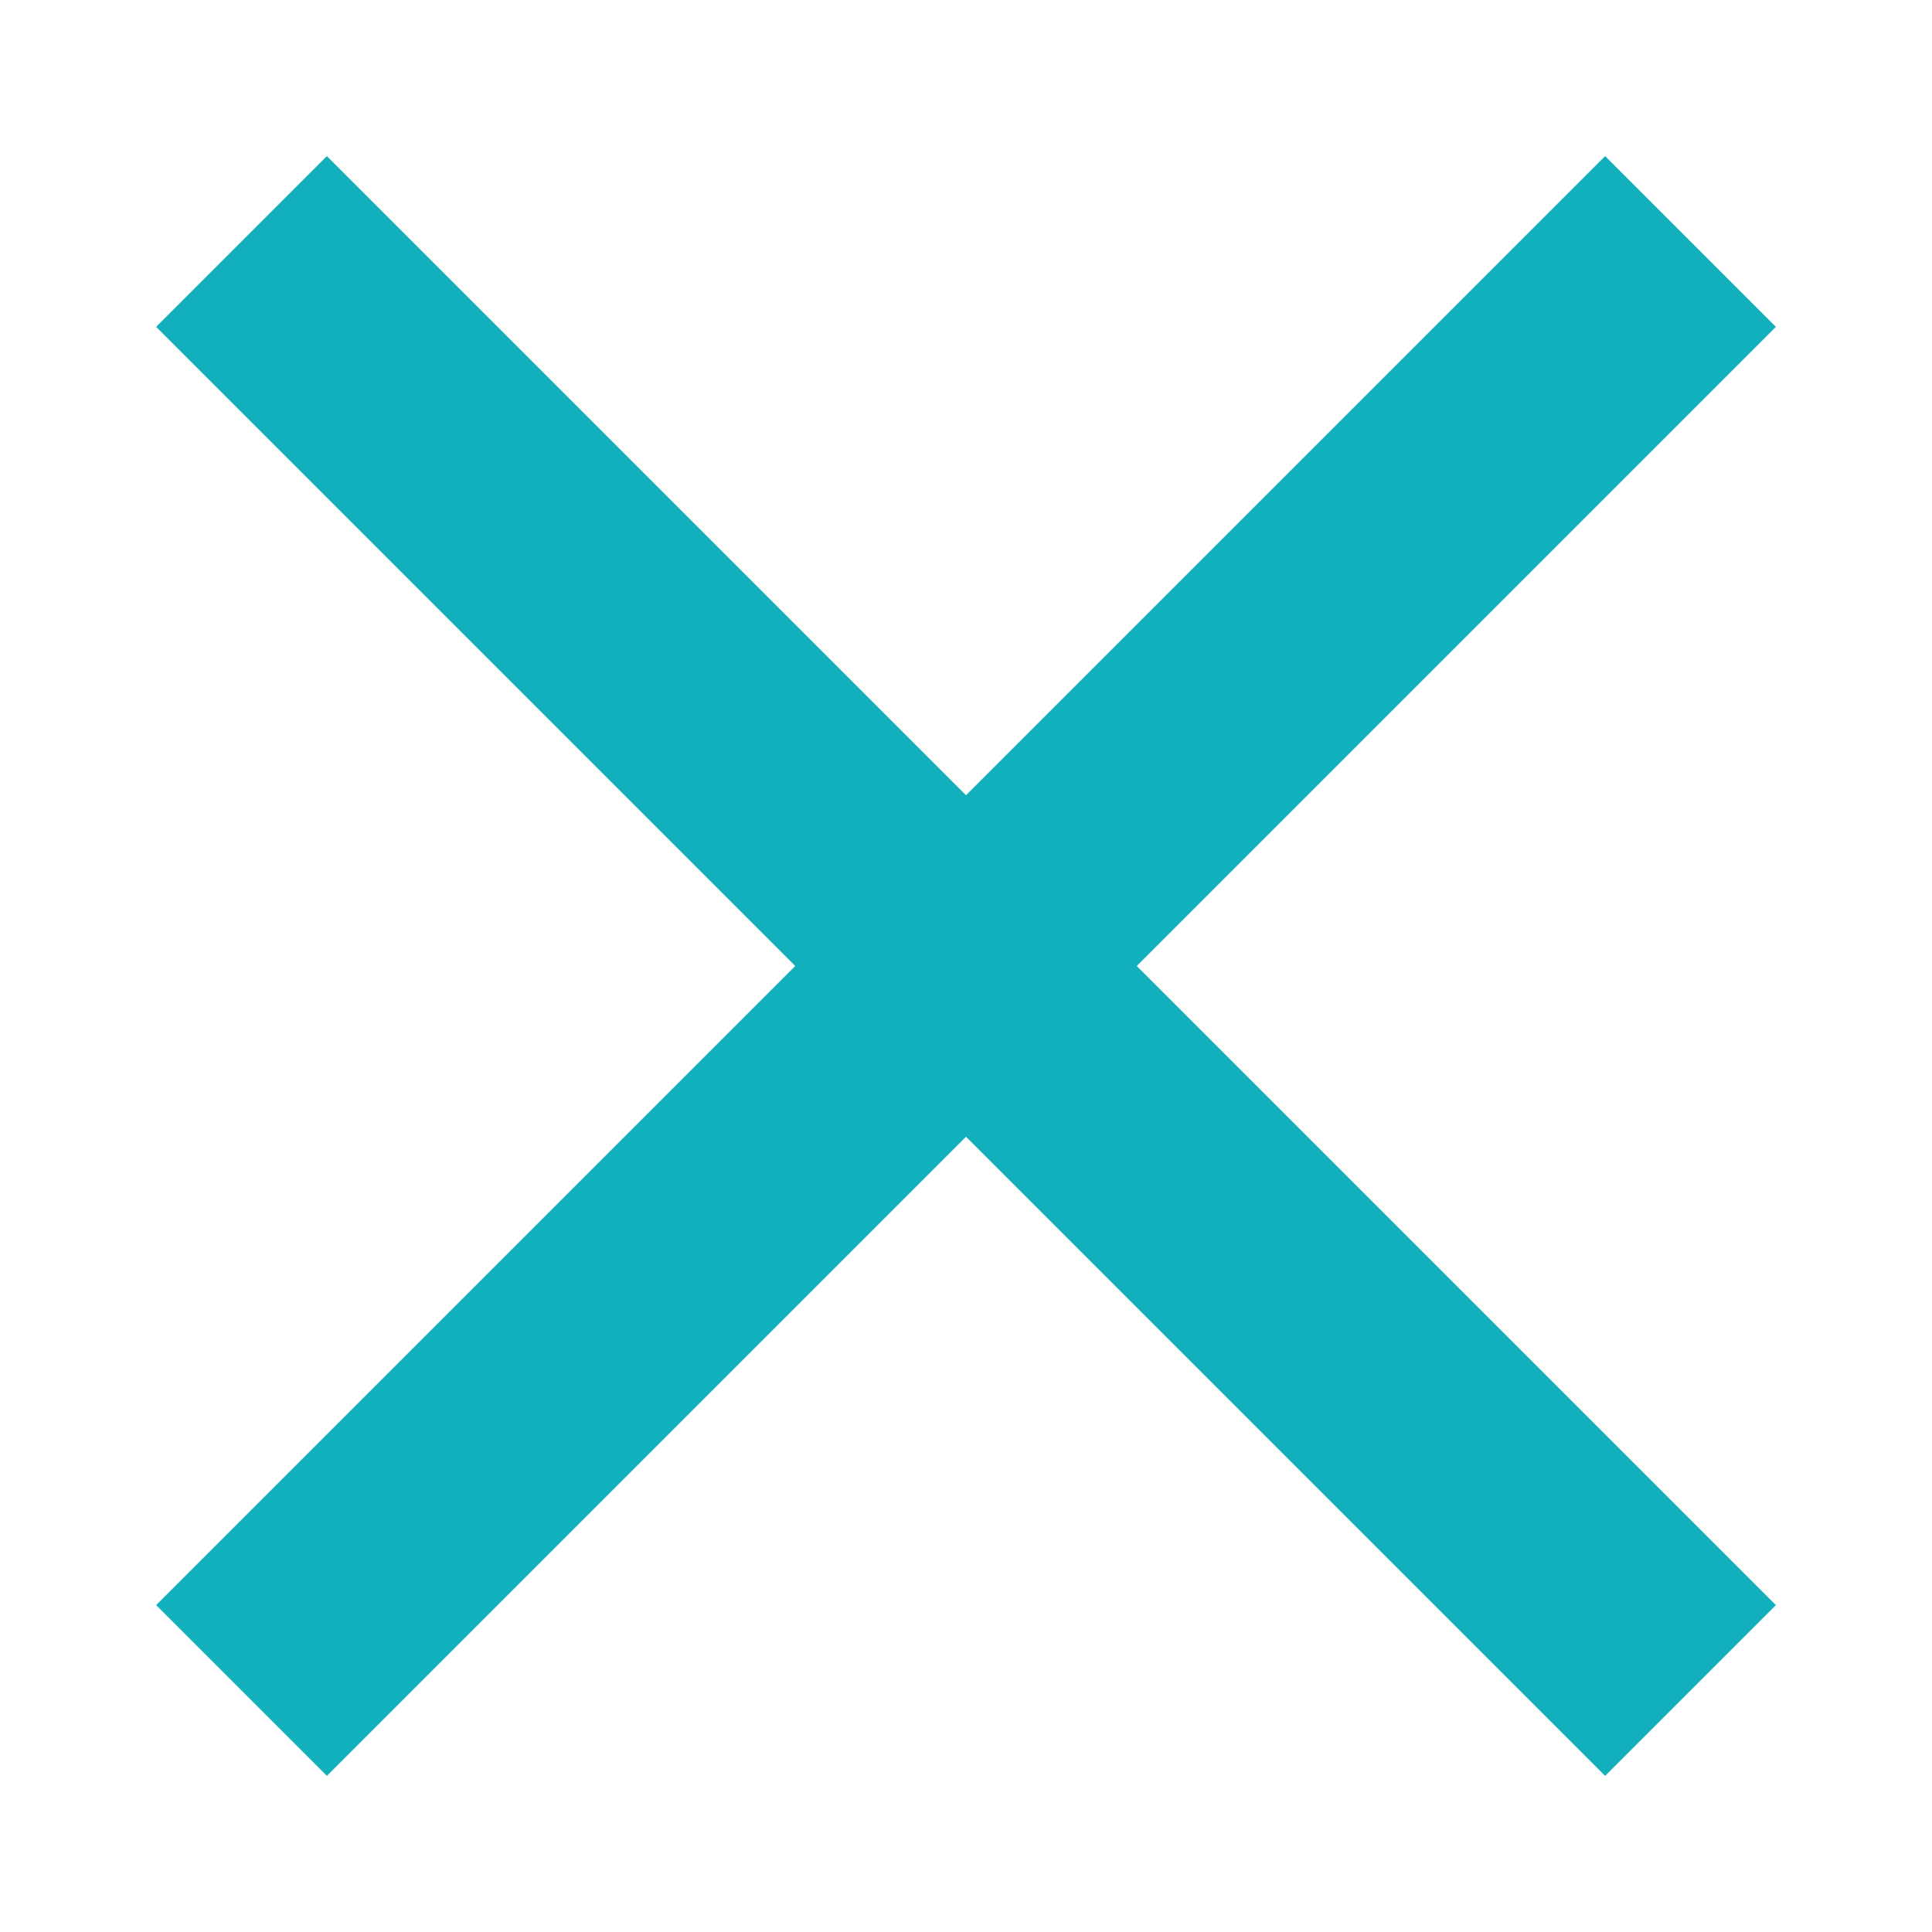 <svg width="16" height="16" viewBox="0 0 16 16" fill="none" xmlns="http://www.w3.org/2000/svg">
<path d="M8 9.414L13.293 14.707L14.707 13.293L9.414 8L14.707 2.707L13.293 1.293L8 6.586L2.707 1.293L1.293 2.707L6.586 8L1.293 13.293L2.707 14.707L8 9.414Z" fill="#12AFBD"/>
</svg>
